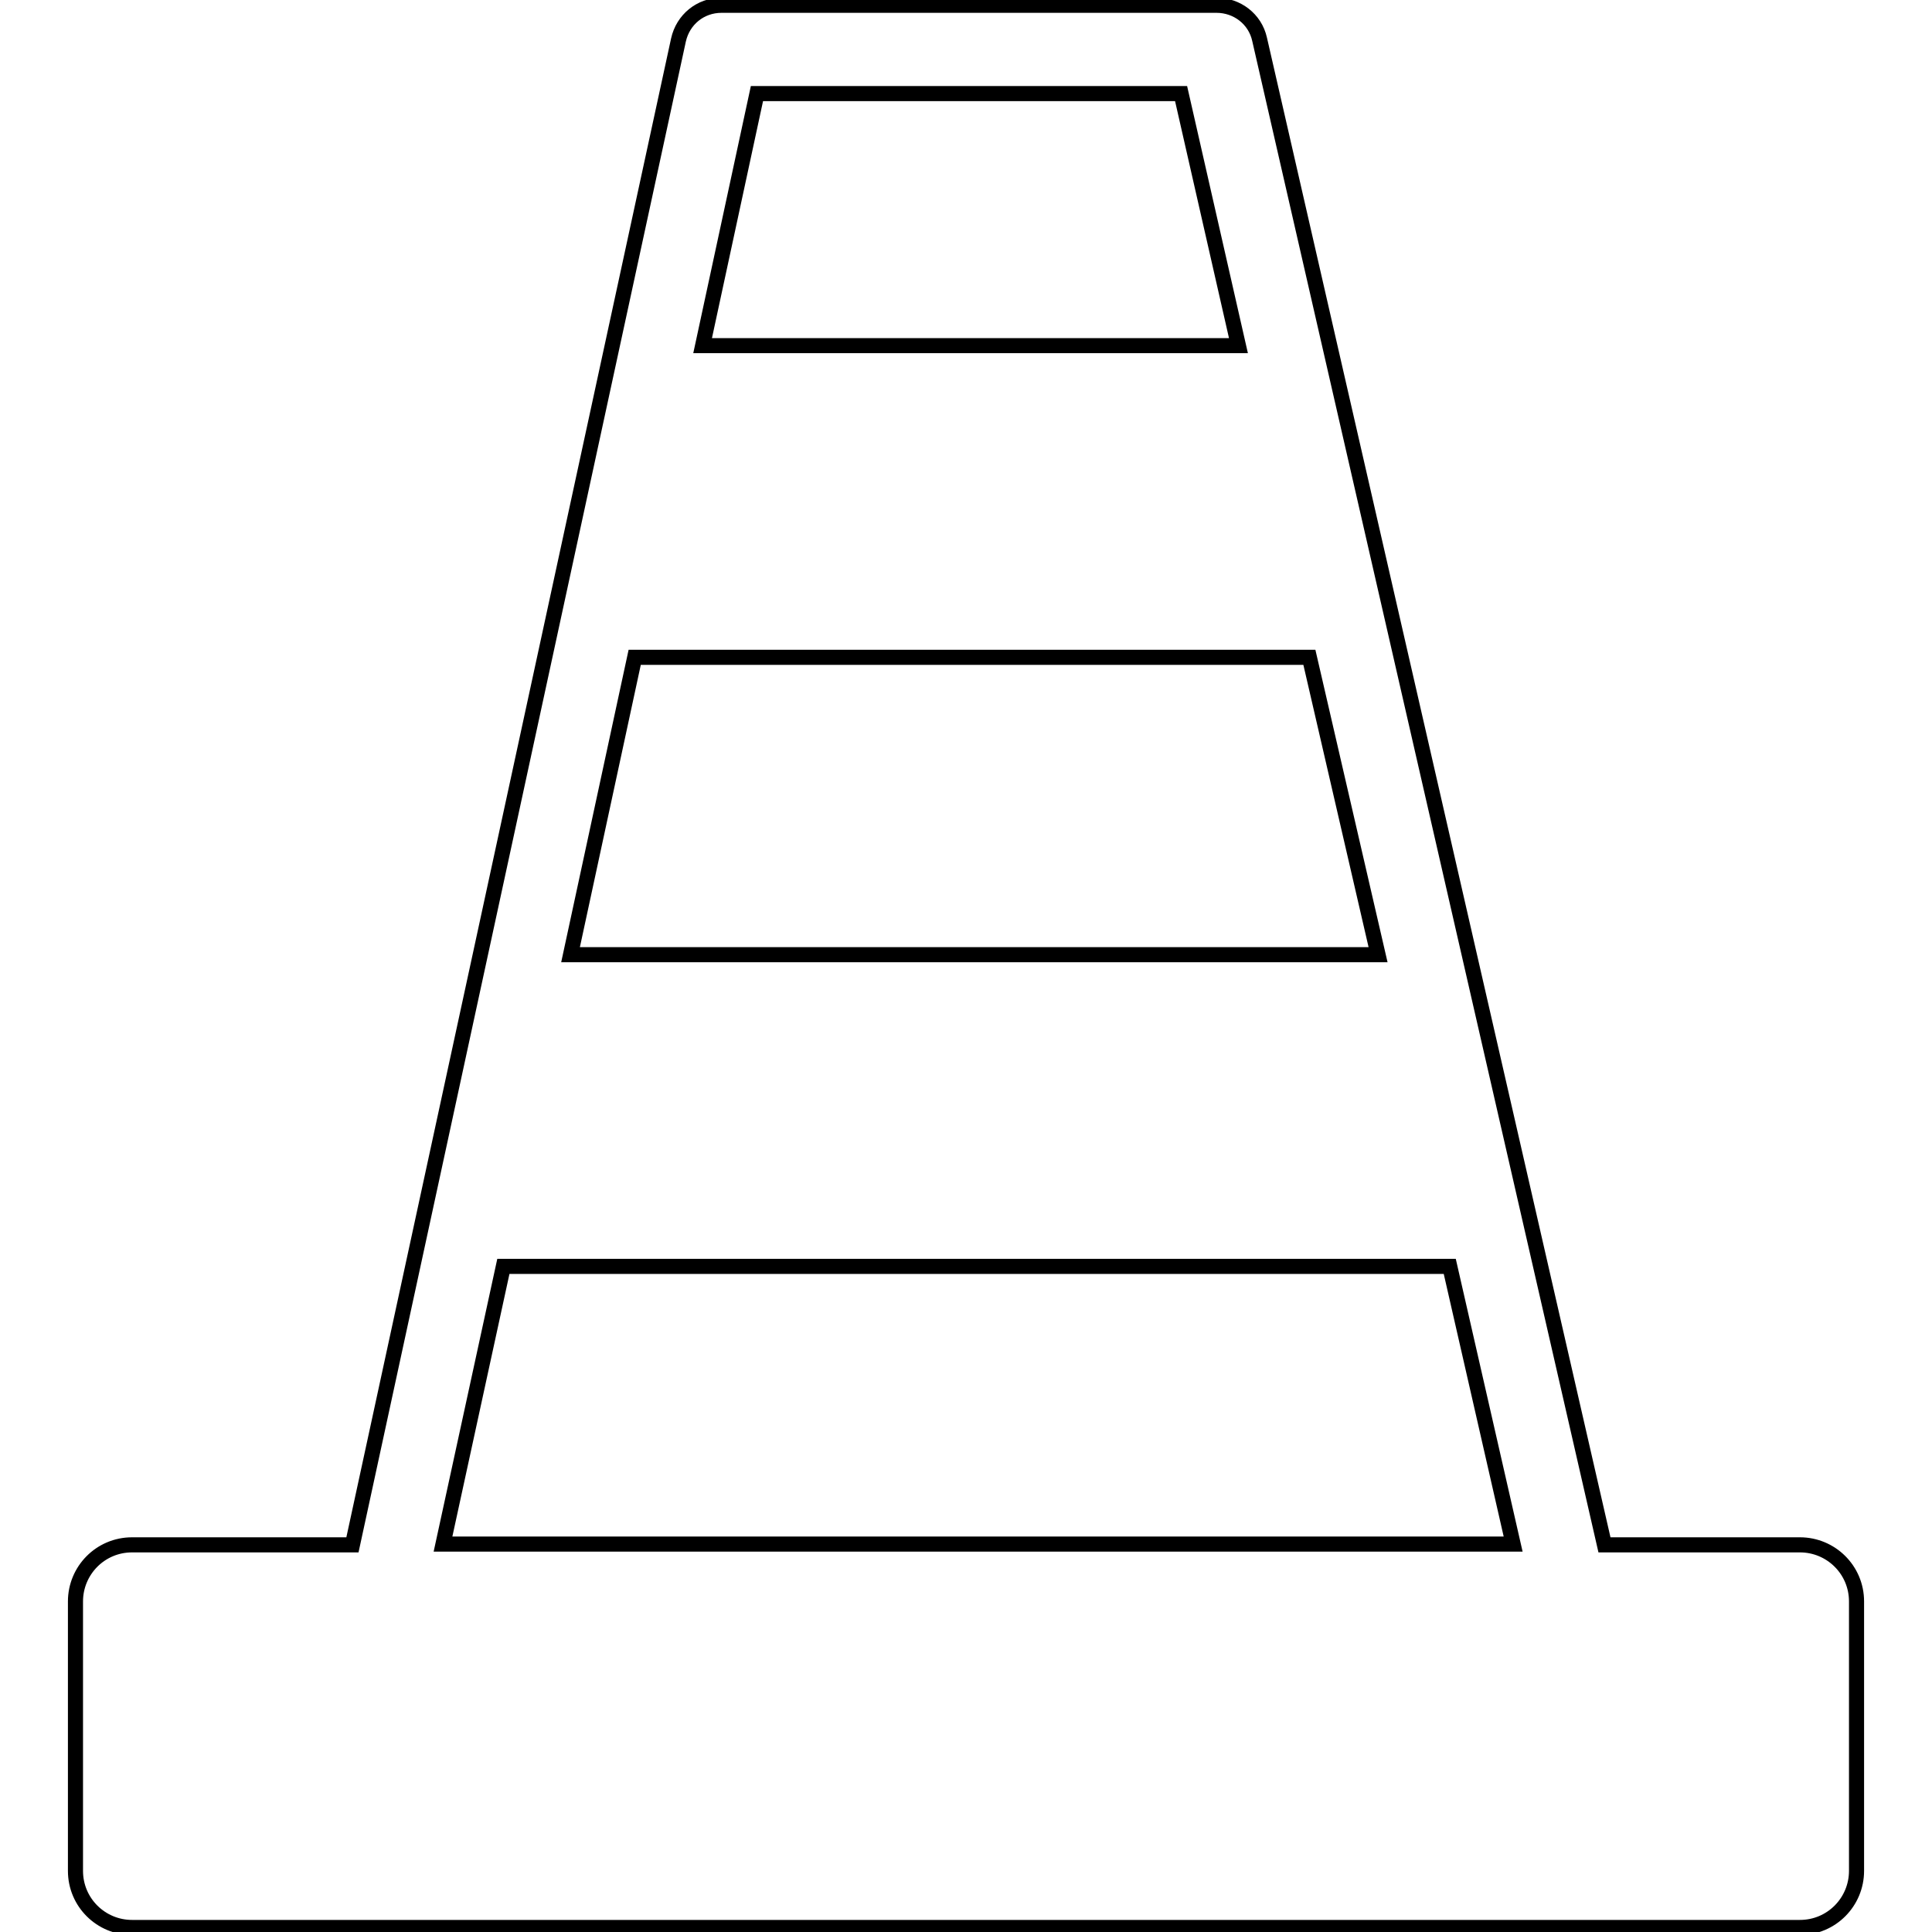 <?xml version="1.0" encoding="utf-8"?>
<!-- Svg Vector Icons : http://www.onlinewebfonts.com/icon -->
<!DOCTYPE svg PUBLIC "-//W3C//DTD SVG 1.1//EN" "http://www.w3.org/Graphics/SVG/1.1/DTD/svg11.dtd">
<svg version="1.1" xmlns="http://www.w3.org/2000/svg" xmlns:xlink="http://www.w3.org/1999/xlink" x="0px" y="0px" viewBox="0 0 256 256" enable-background="new 0 0 256 256" xml:space="preserve">
<g><g><g><path stroke-width="2" fill-opacity="0" stroke="#000000"  d="M238.5,204.7h-25.9L166.9,5.2c-0.6-2.7-3-4.5-5.7-4.5H95.6c-2.8,0-5.1,1.9-5.7,4.6L46.7,204.7H17.5c-4.2,0-7.5,3.4-7.5,7.5v35.7c0,4.2,3.4,7.5,7.5,7.5h221c4.2,0,7.5-3.4,7.5-7.5v-35.7C246,208,242.6,204.7,238.5,204.7z M182.6,126.5h-107l8.5-39.4h89.4L182.6,126.5z M100.3,12.4h56.2l7.6,33.4h-71L100.3,12.4z M66.7,167.8h125.4l8.4,36.8H58.7L66.7,167.8z"/></g><g></g><g></g><g></g><g></g><g></g><g></g><g></g><g></g><g></g><g></g><g></g><g></g><g></g><g></g><g></g></g></g>
</svg>